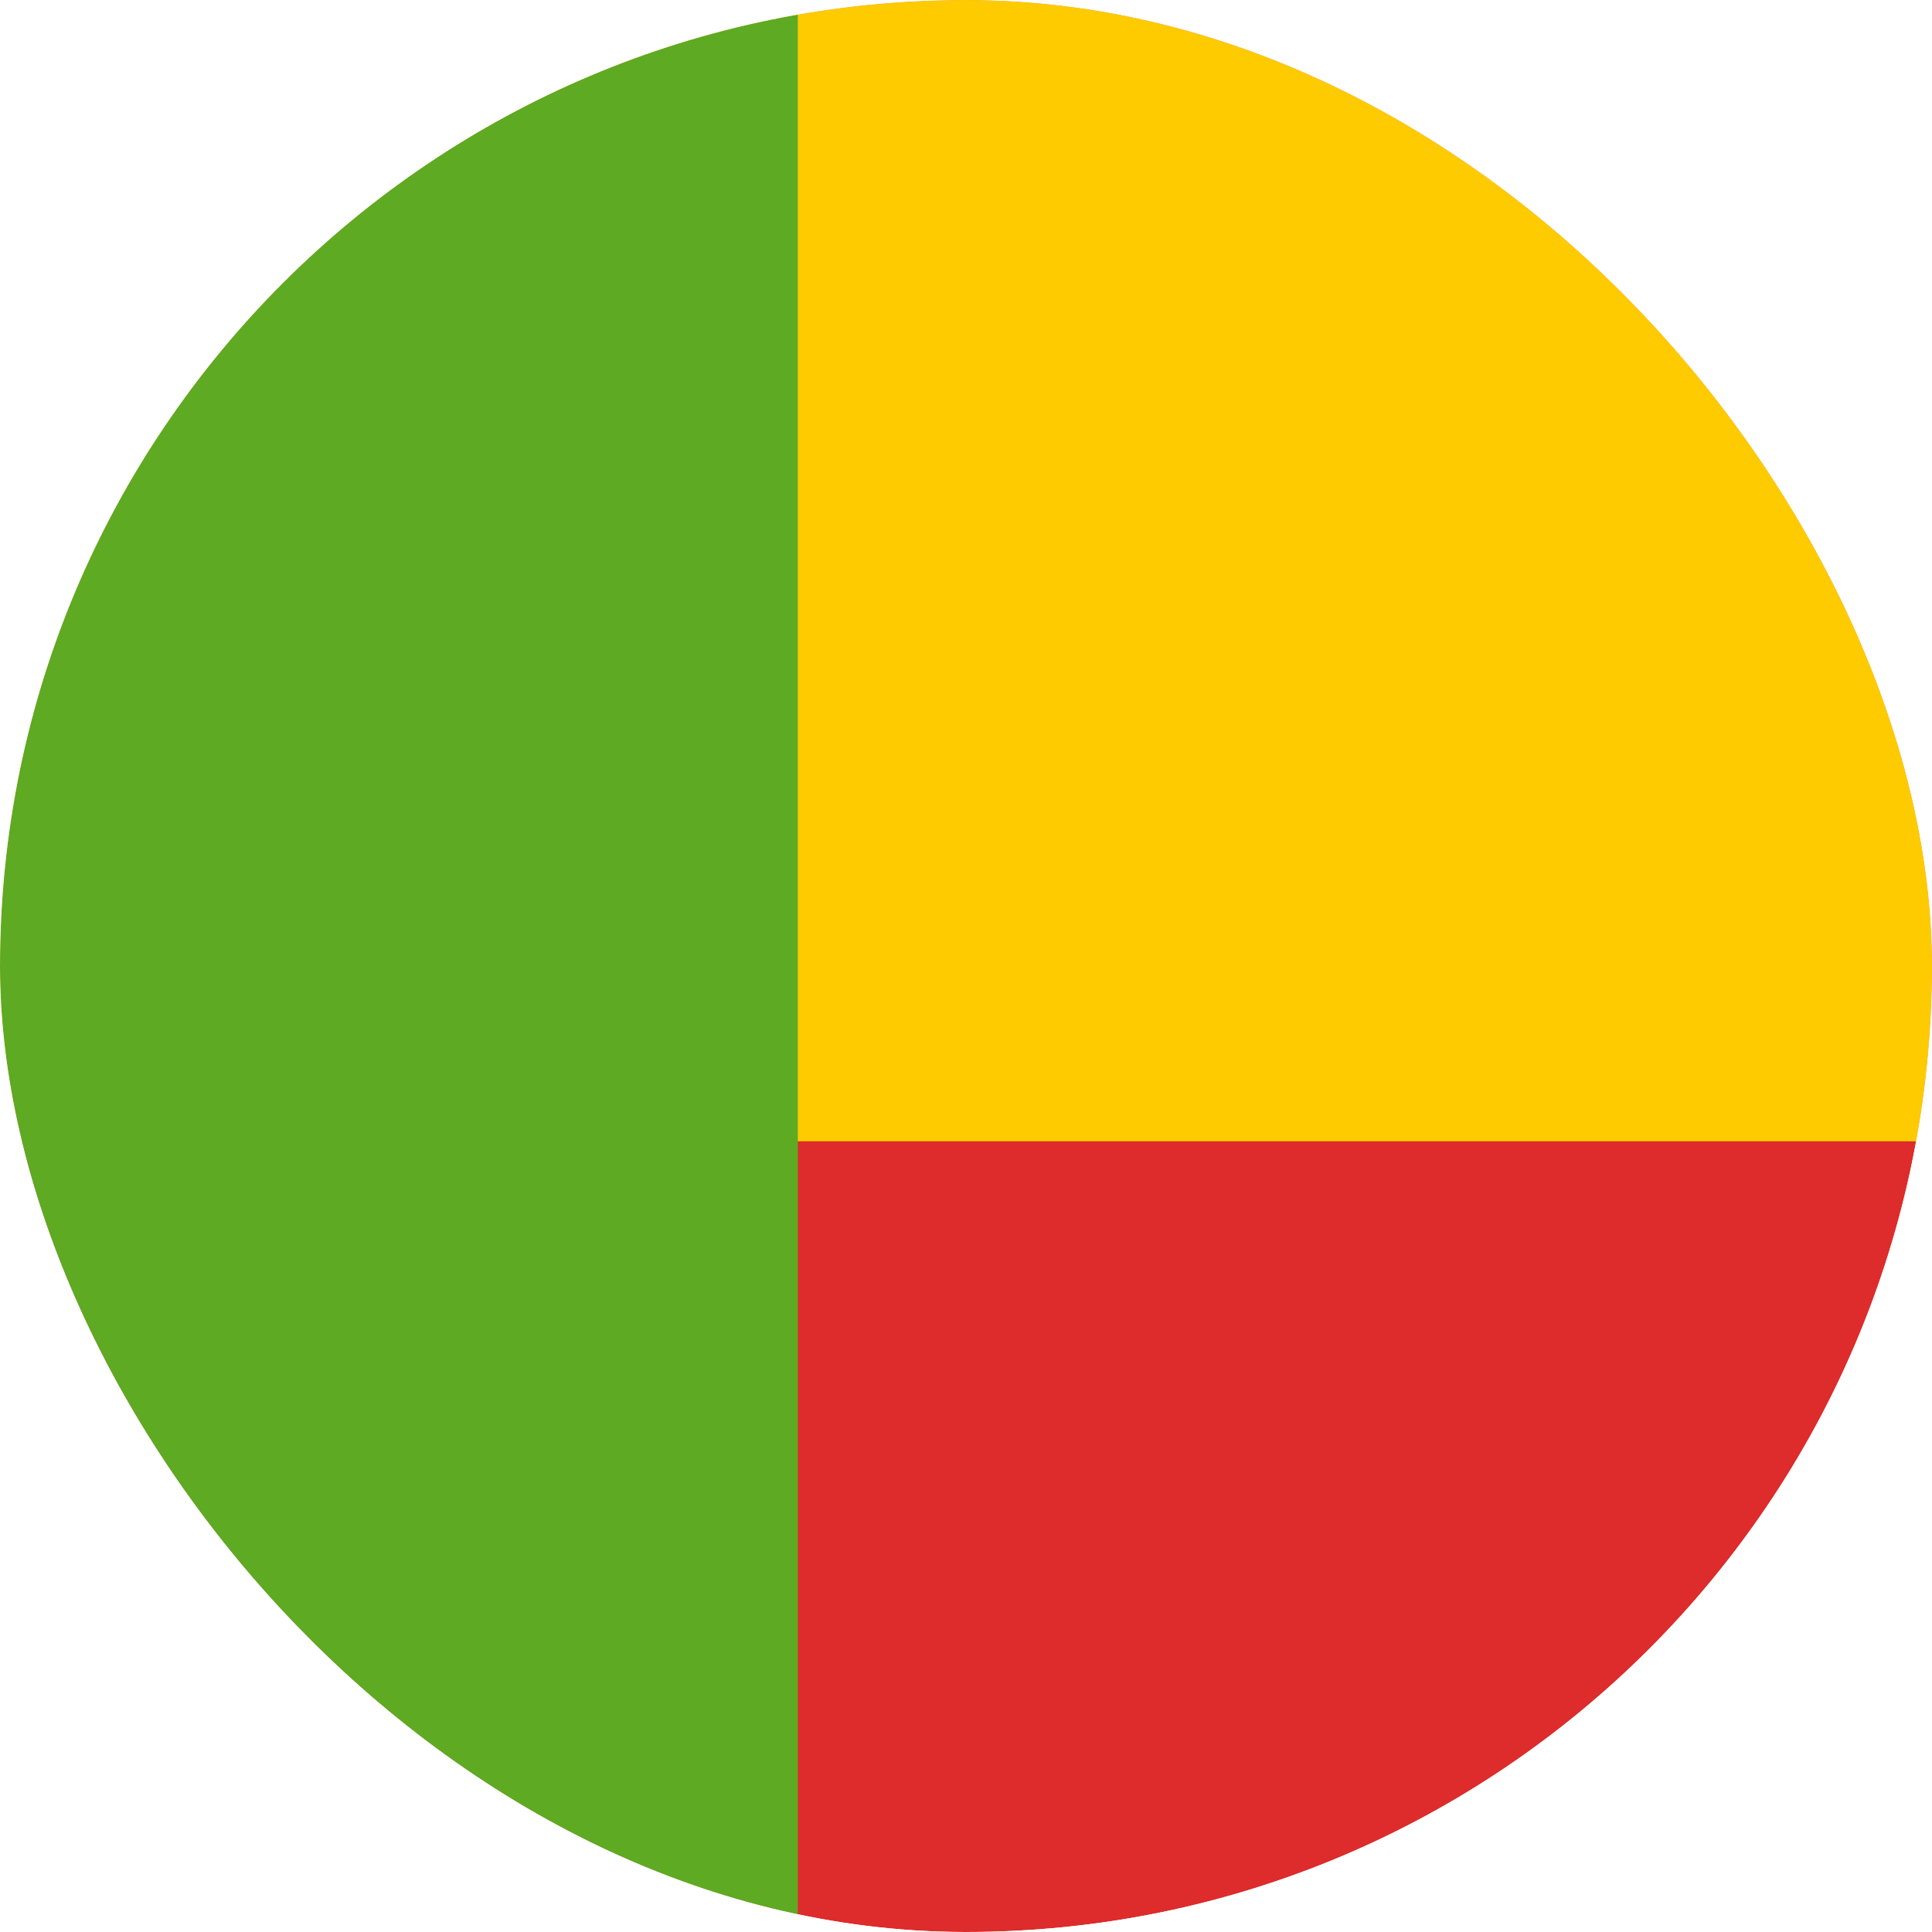 <svg xmlns="http://www.w3.org/2000/svg" width="40" height="40" viewBox="0 0 40 40" fill="none">
  <g clip-path="url(#clip0_244_16666)">
    <mask id="mask0_244_16666" style="mask-type:luminance" maskUnits="userSpaceOnUse" x="-9" y="-2" width="59" height="44">
      <path d="M-8.889 -1.778H49.185V41.778H-8.889V-1.778Z" fill="white"/>
    </mask>
    <g mask="url(#mask0_244_16666)">
      <path fill-rule="evenodd" clip-rule="evenodd" d="M-8.889 -1.778H49.185V41.778H-8.889V-1.778Z" fill="#DD2C2B"/>
      <path fill-rule="evenodd" clip-rule="evenodd" d="M-8.889 -1.778V23.63H49.185V-1.778H-8.889Z" fill="#FECA00"/>
      <path d="M-8.889 -1.778H16.518V41.778H-8.889V-1.778Z" fill="#5EAA22"/>
    </g>
  </g>
  <defs>
    <clipPath id="clip0_244_16666">
      <rect width="40" height="40" rx="20" fill="white"/>
    </clipPath>
  </defs>
</svg>